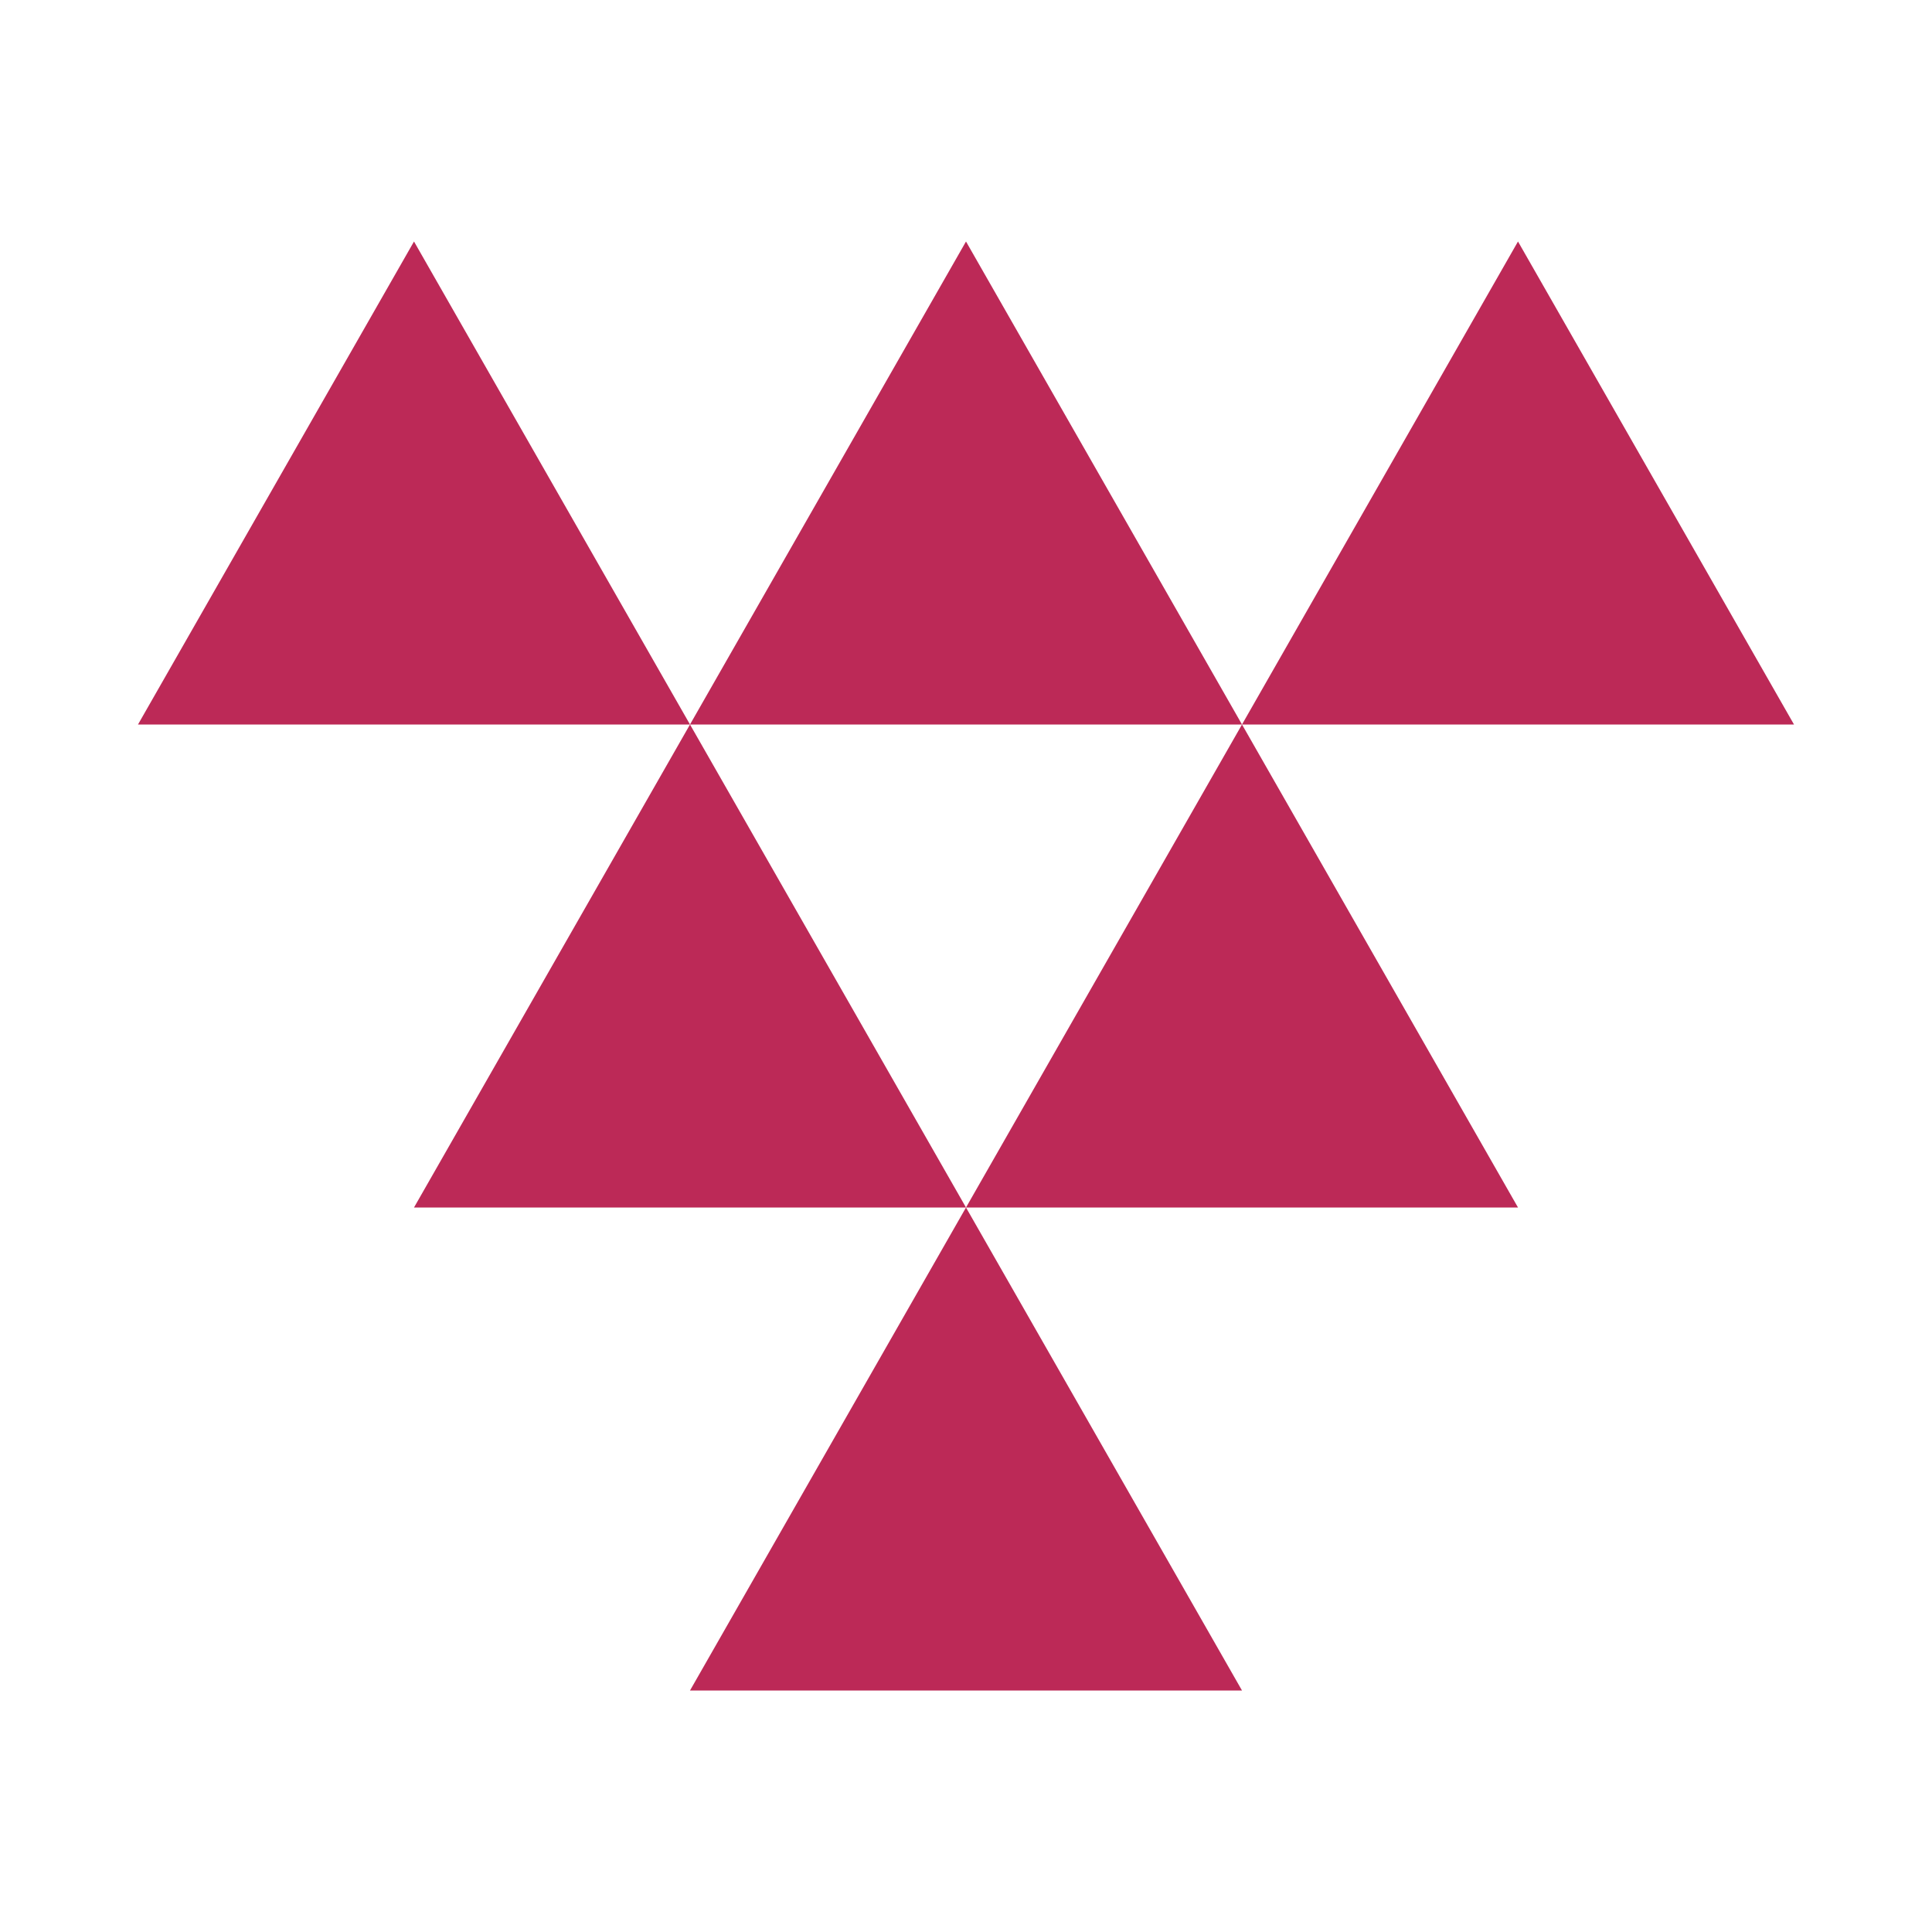 <?xml version="1.0" encoding="UTF-8"?>
<svg xmlns="http://www.w3.org/2000/svg" width="56" height="56" viewBox="0 0 56 56" fill="none">
  <path d="M20 21L12 35H28L20 21Z" fill="#BC2957"></path>
  <path d="M36 21L28 35H44L36 21Z" fill="#BC2957"></path>
  <path d="M12 7L4 21H20L12 7Z" fill="#BC2957"></path>
  <path d="M28 7L20 21H36L28 7Z" fill="#BC2957"></path>
  <path d="M44 7L36 21H52L44 7Z" fill="#BC2957"></path>
  <path d="M28 35L20 49H36L28 35Z" fill="#BC2957"></path>
</svg>
